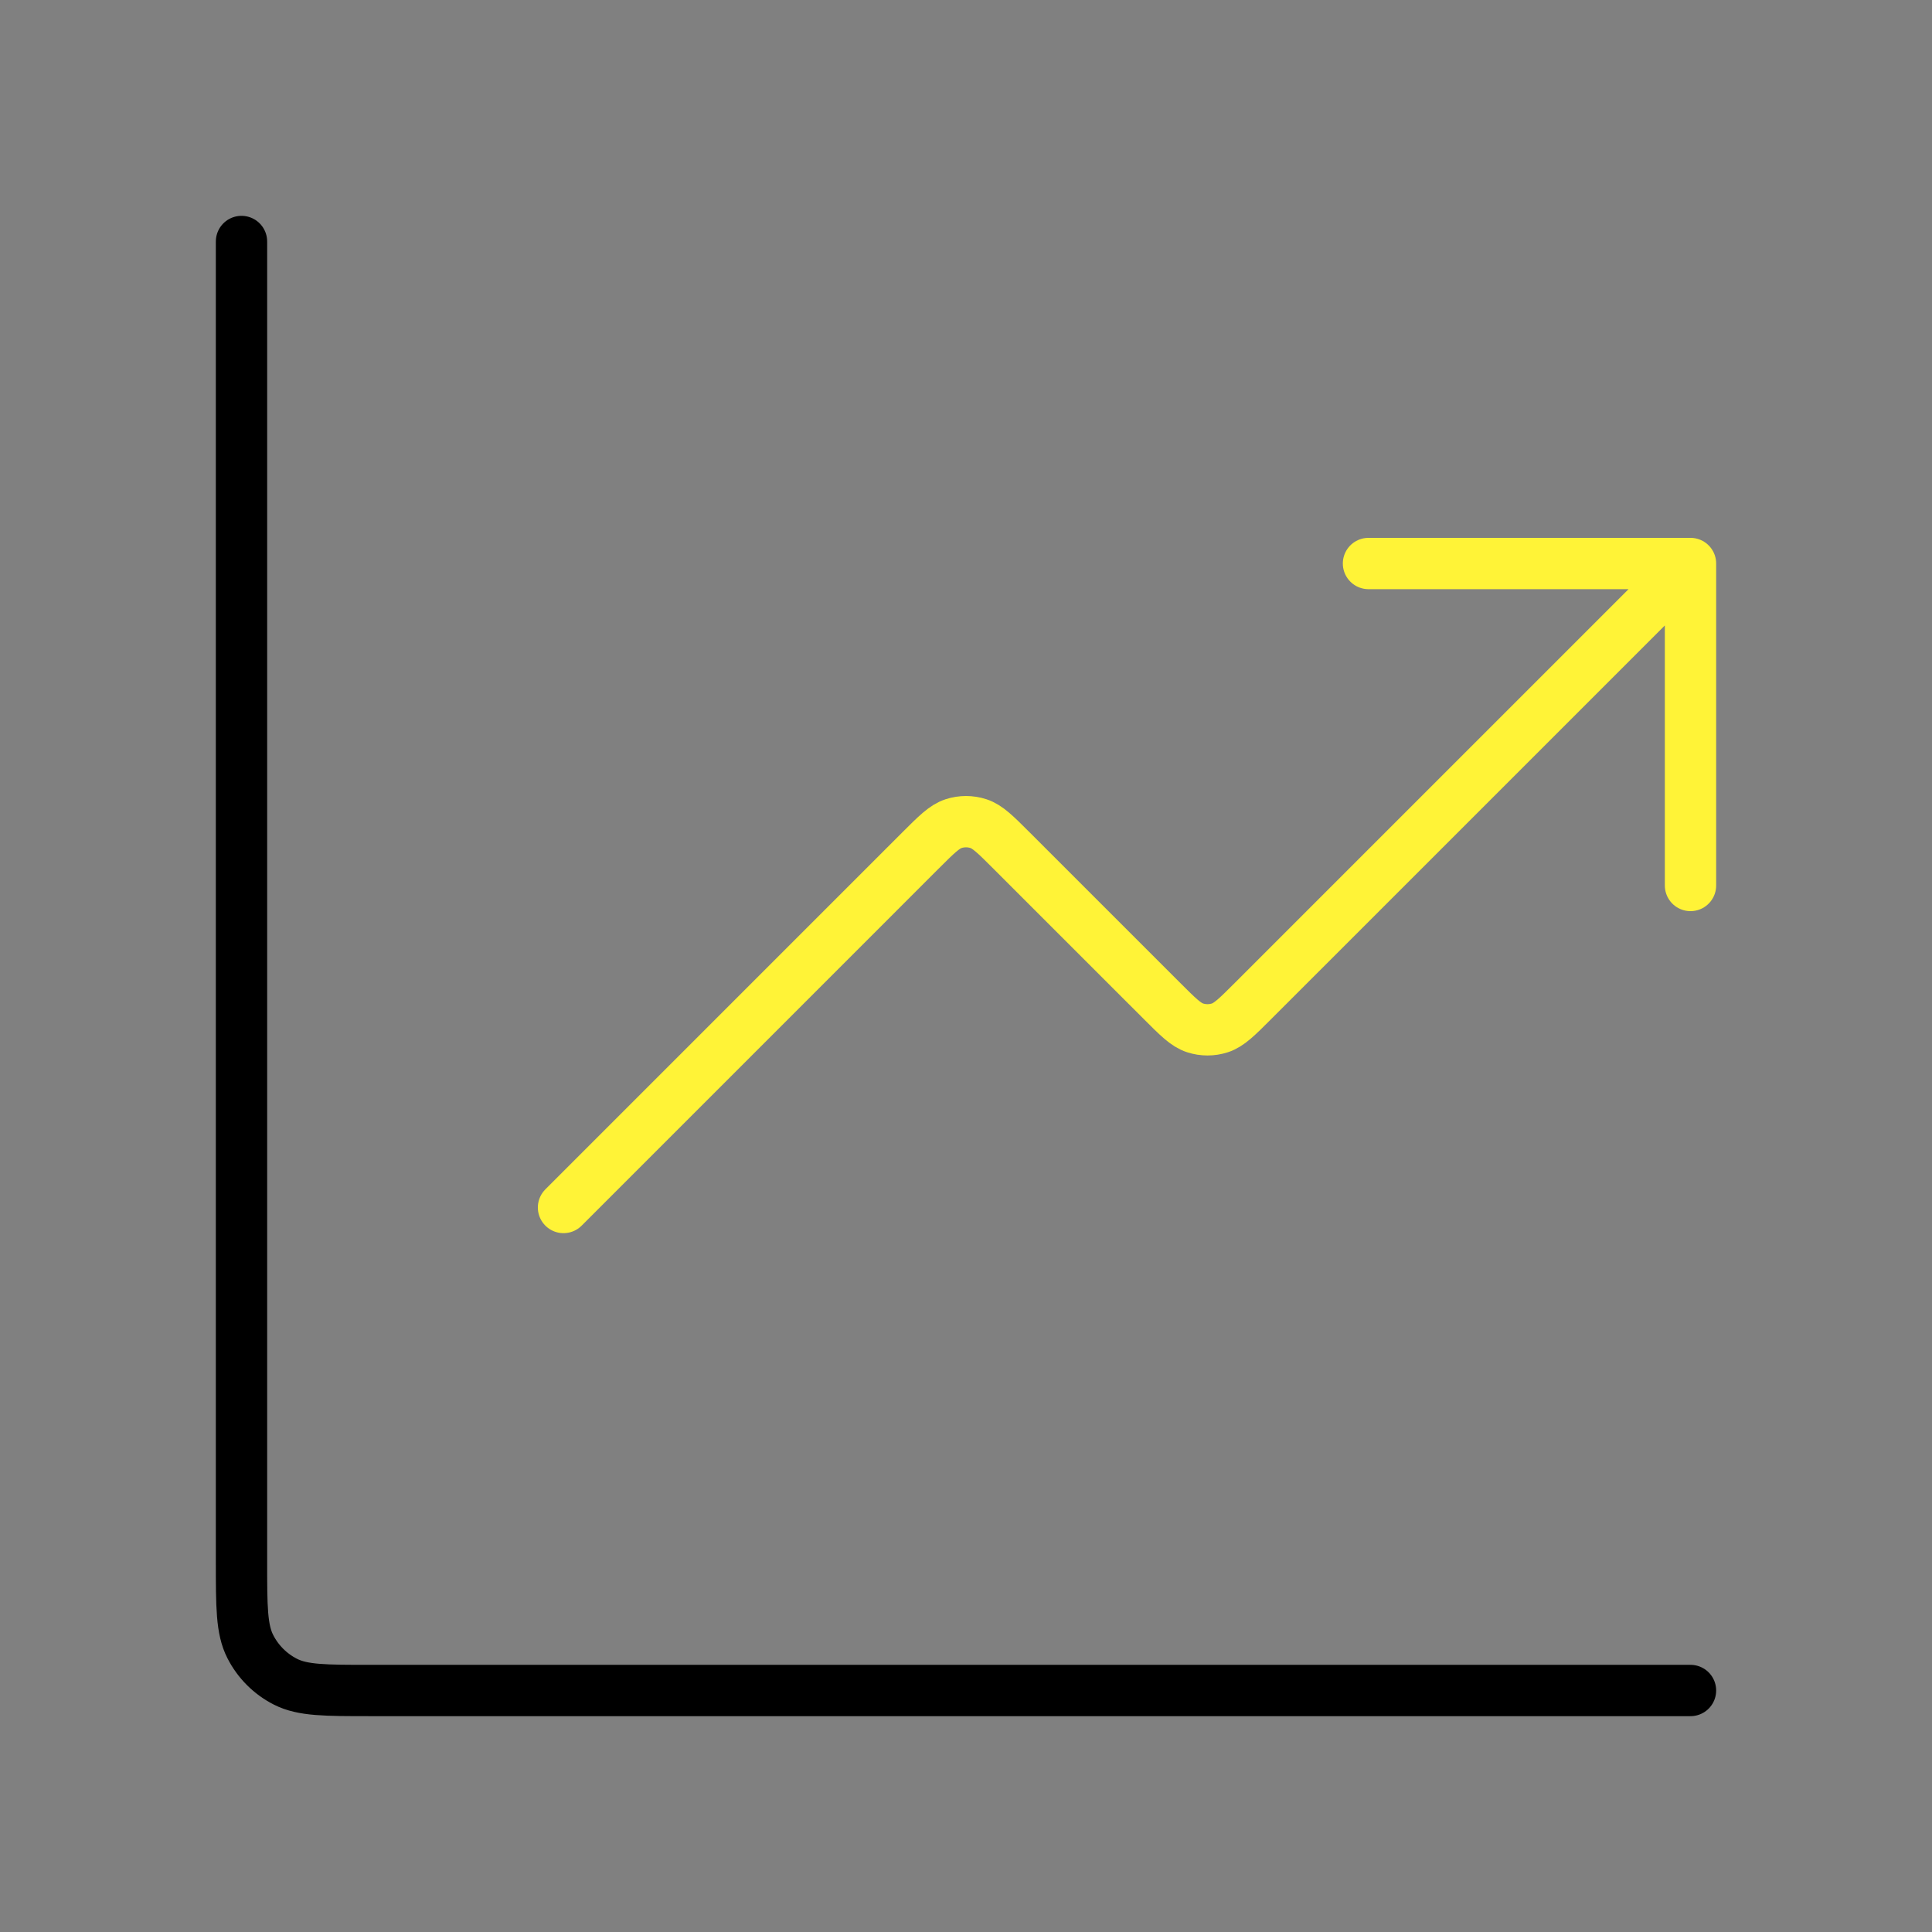 <?xml version="1.0" encoding="UTF-8"?> <svg xmlns="http://www.w3.org/2000/svg" width="64" height="64" viewBox="0 0 64 64" fill="none"><rect x="0" y="0" width="64" height="64" fill="#808080" stroke="none"/><path d="M56 56H12.267C10.773 56 10.027 56 9.456 55.709C8.954 55.454 8.546 55.046 8.291 54.544C8 53.974 8 53.227 8 51.733V8" stroke="black" stroke-width="1.7" stroke-linecap="round" stroke-linejoin="round"></path><path d="M56 18.667L41.508 33.158C40.98 33.686 40.716 33.95 40.412 34.049C40.144 34.136 39.856 34.136 39.588 34.049C39.283 33.95 39.02 33.686 38.492 33.158L33.508 28.175C32.98 27.647 32.716 27.383 32.412 27.284C32.144 27.197 31.856 27.197 31.588 27.284C31.284 27.383 31.02 27.647 30.491 28.175L18.667 40M56 18.667H45.333M56 18.667V29.333" stroke="#FFF337" stroke-width="1.7" stroke-linecap="round" stroke-linejoin="round"></path></svg> 